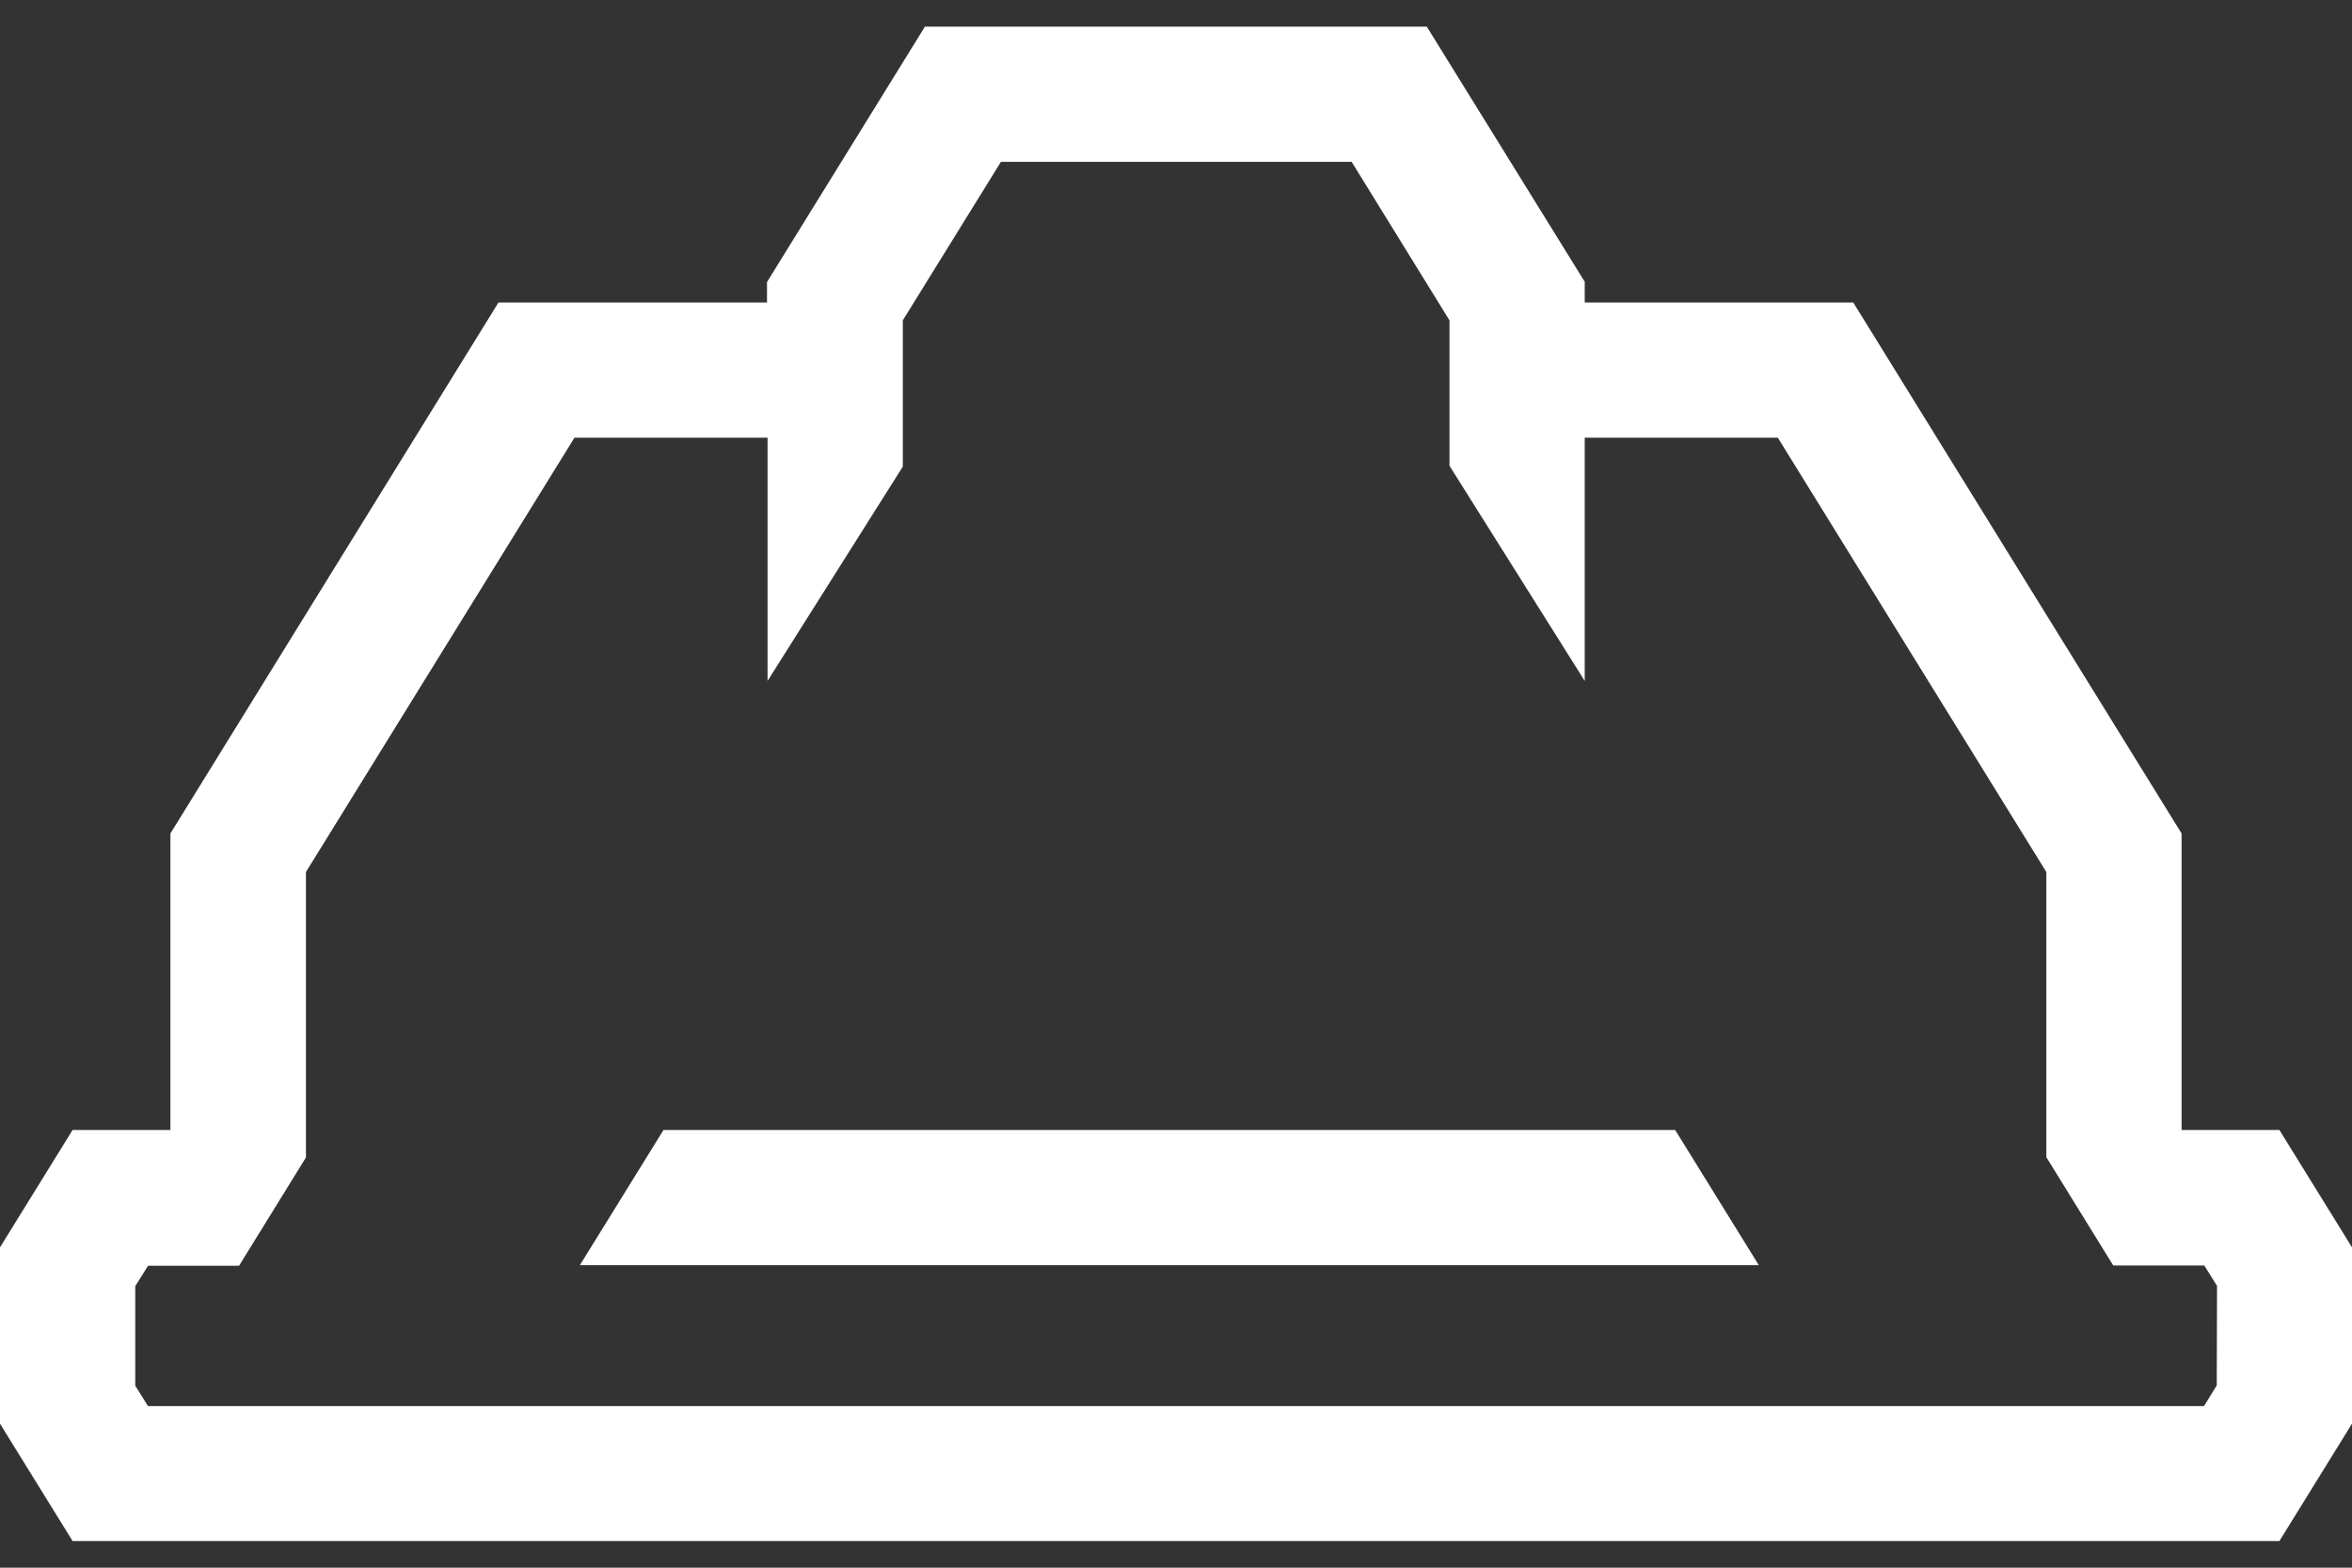 <?xml version="1.0" encoding="utf-8"?>
<!-- Generator: Adobe Illustrator 27.2.0, SVG Export Plug-In . SVG Version: 6.00 Build 0)  -->
<svg version="1.1" id="Grafica" xmlns="http://www.w3.org/2000/svg" xmlns:xlink="http://www.w3.org/1999/xlink" x="0px" y="0px"
	 viewBox="0 0 829.5 553" style="enable-background:new 0 0 829.5 553;" xml:space="preserve">
<rect x="0" y="0" width="829.5" height="553" fill="#333333" stroke="none"/>
<style type="text/css">
	.st0{fill:#FFFFFF;}
</style>
<path class="st0" d="M803.9,398.6h-34.5V294L653.6,106.7h-94.7v-7.3l-55.7-90h-177l-55.7,90.1v7.2h-94.7L60.1,294v104.6H25.6L0,440
	v62.2l25.6,41.4h778.3l25.6-41.4V440L803.9,398.6L803.9,398.6z M781.8,488.7l-4.5,7.3H52.2l-4.5-7.2v-35.1l4.5-7.2h32.1l23.6-38.2
	V307.6l94.7-153.2h68.1v85.8l47.7-75.6v-51.6l34.6-55.9h123.7l34.5,55.9v51.3l47.7,75.9v-85.8H627l94.7,153.2v100.6l23.6,38.2h32.1
	l4.5,7.2L781.8,488.7L781.8,488.7z"/>
<polygon class="st0" points="234,398.6 204.5,446.3 620.3,446.3 590.8,398.6 "/>
</svg>
